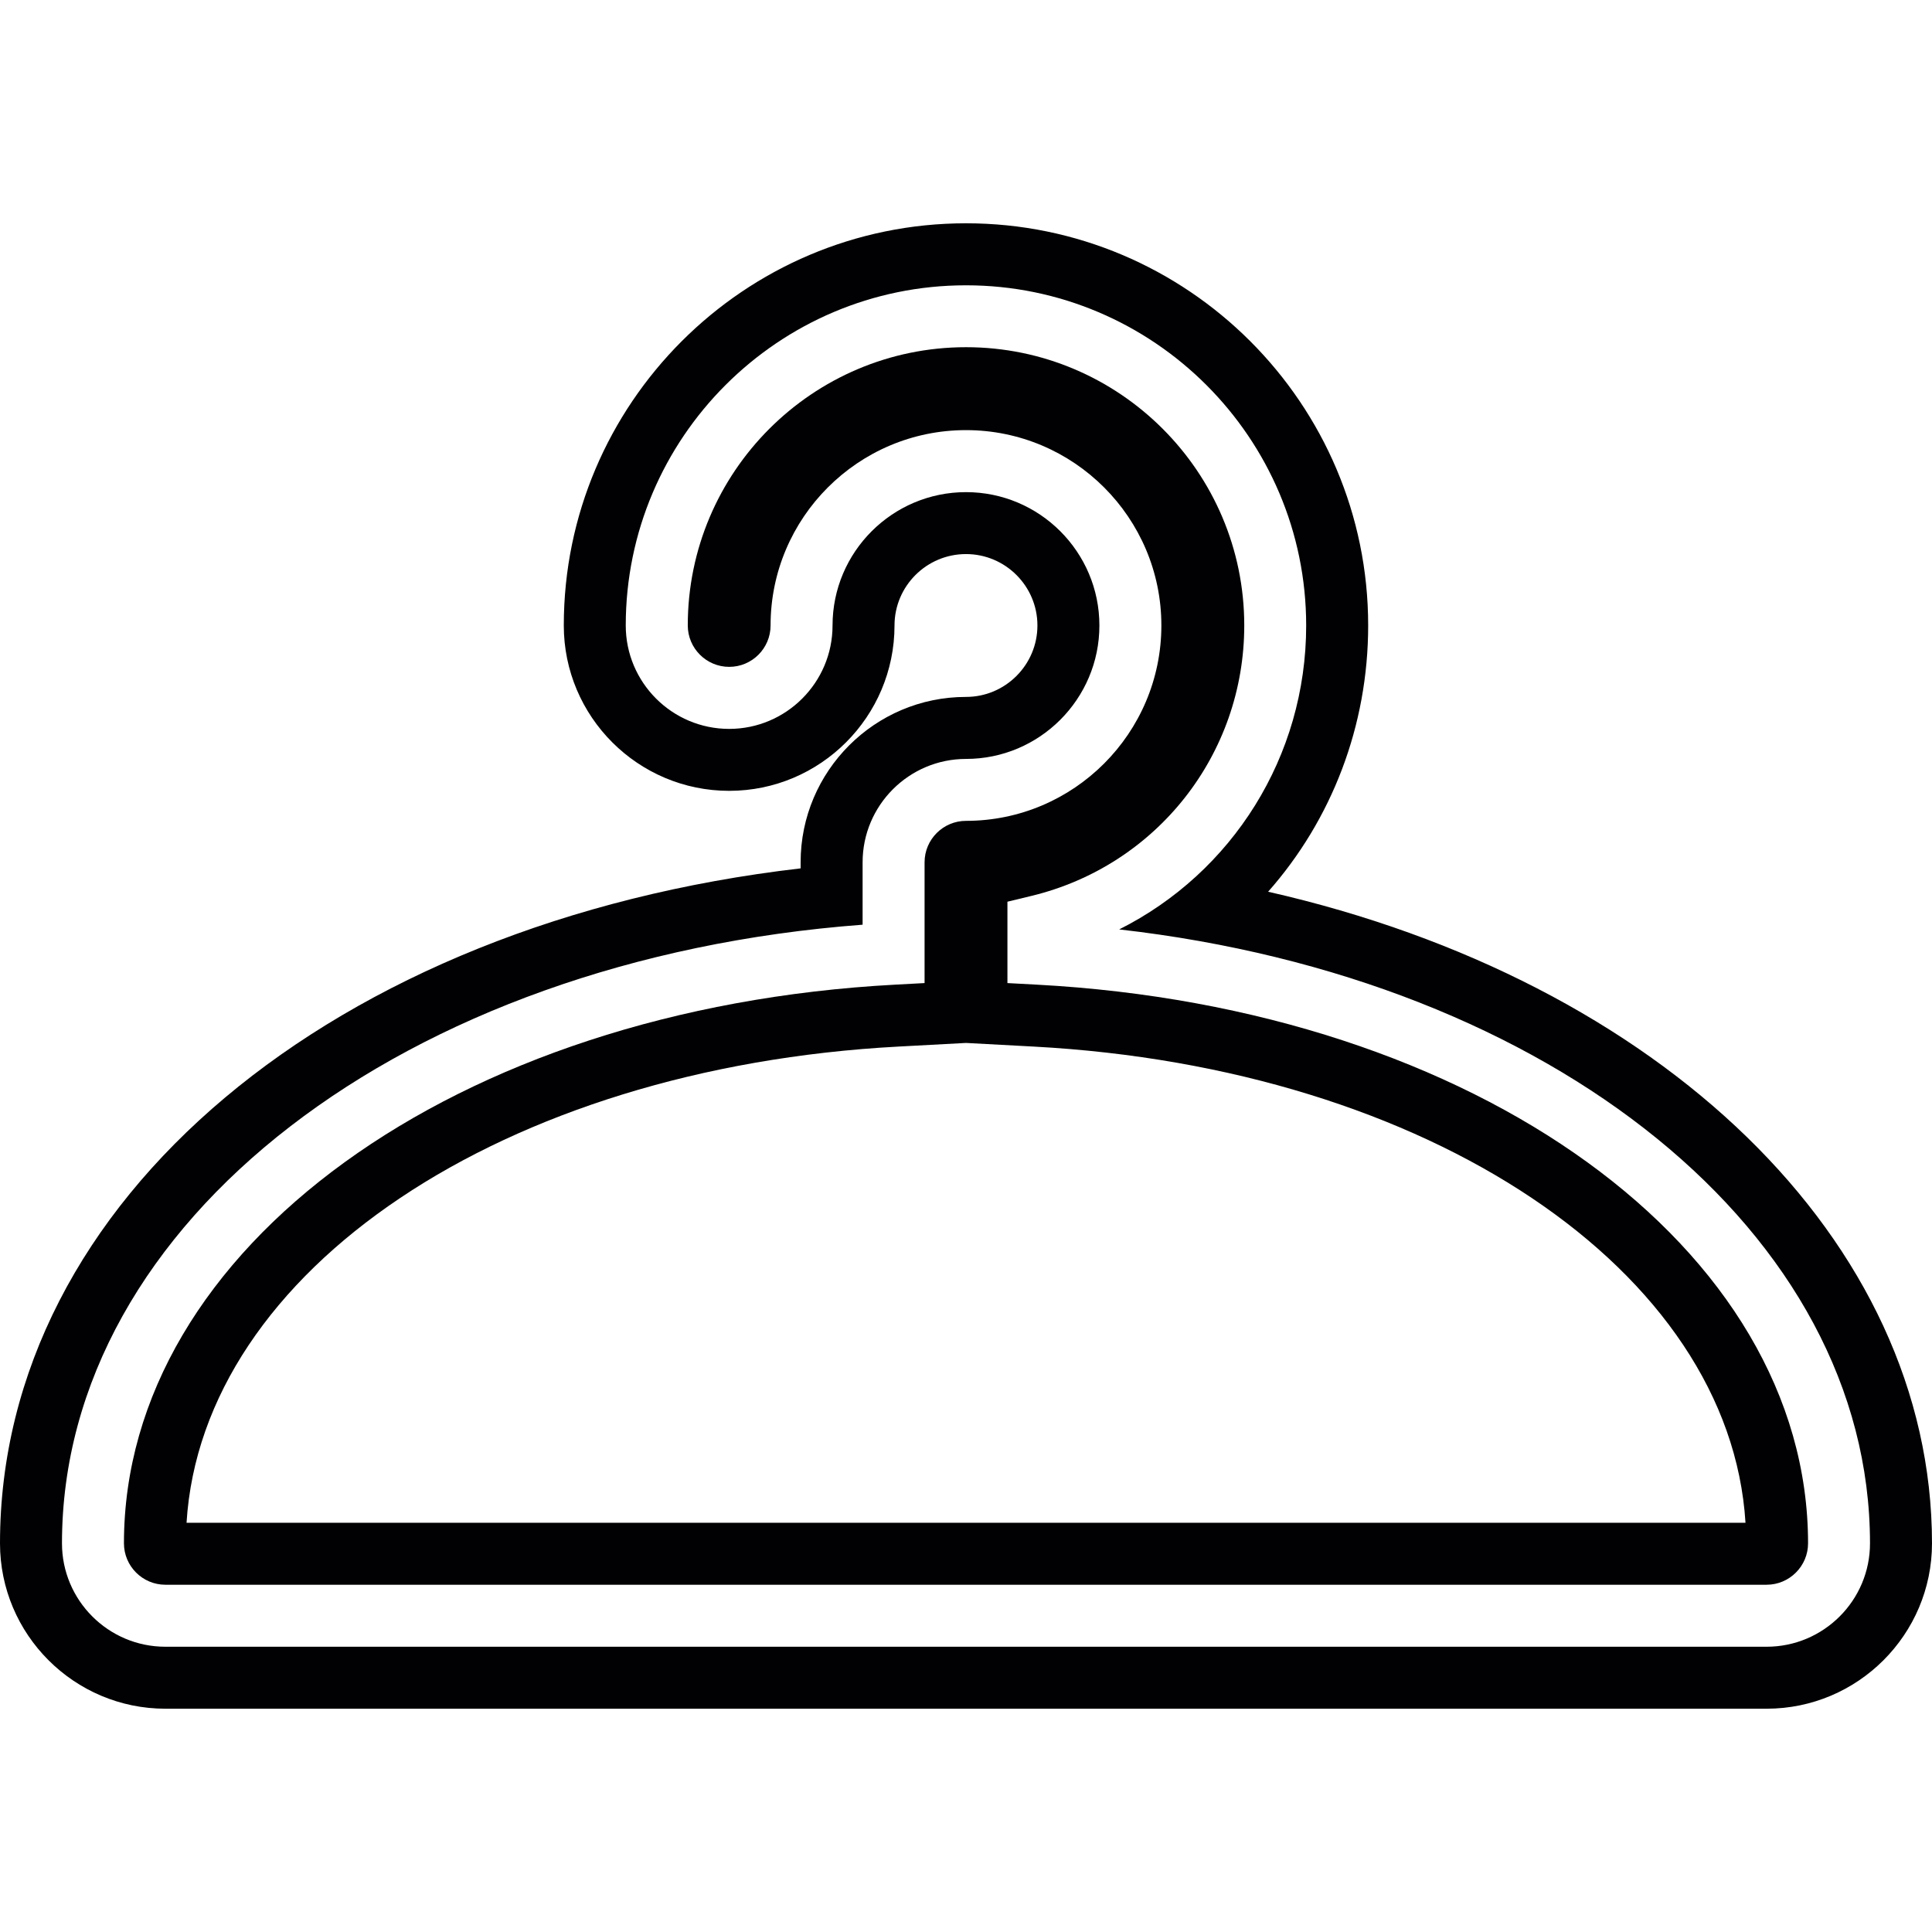 <?xml version="1.0" encoding="iso-8859-1"?>
<!-- Uploaded to: SVG Repo, www.svgrepo.com, Generator: SVG Repo Mixer Tools -->
<svg height="800px" width="800px" version="1.1" id="Capa_1" xmlns="http://www.w3.org/2000/svg" xmlns:xlink="http://www.w3.org/1999/xlink" 
	 viewBox="0 0 372.034 372.034" xml:space="preserve">
<g>
	<g>
		<path style="fill:#010002;" d="M244.194,171.715c12.25-13.861,19.267-31.929,19.267-51.273c0-42.705-34.739-77.444-77.444-77.444
			s-77.45,34.739-77.45,77.444c0,17.561,14.285,31.845,31.845,31.845s31.839-14.285,31.839-31.845
			c0-7.584,6.176-13.748,13.766-13.748c7.584,0,13.754,6.17,13.754,13.748c0,7.584-6.17,13.76-13.754,13.76
			c-17.561,0-31.845,14.285-31.845,31.845v1.169C64.186,177.664,0,231.139,0,297.192c0,17.555,14.291,31.845,31.845,31.845h308.338
			c17.56,0,31.851-14.291,31.851-31.845C372.022,238.812,319.687,188.84,244.194,171.715z M340.189,317.103H31.845
			c-10.979,0-19.911-8.932-19.911-19.911c0-61.942,65.88-112.487,154.172-119.129v-12.011c0-10.979,8.932-19.911,19.911-19.911
			c14.165,0,25.687-11.528,25.687-25.693s-11.522-25.681-25.687-25.681c-14.171,0-25.699,11.522-25.699,25.681
			c0,10.979-8.932,19.911-19.911,19.911s-19.911-8.932-19.911-19.911c0-36.123,29.393-65.51,65.516-65.51s65.51,29.387,65.51,65.51
			c0,25.246-14.243,47.598-36.004,58.523c83.417,9.452,144.571,58.553,144.577,118.228
			C360.101,308.165,351.168,317.103,340.189,317.103z"/>
		<path style="fill:#010002;" d="M199.64,189.609l-5.645-0.304v-15.669l4.571-1.104c24.16-5.824,41.034-27.245,41.034-52.097
			c0-29.542-24.035-53.577-53.577-53.577c-29.548,0-53.582,24.035-53.582,53.577c0,4.398,3.58,7.978,7.978,7.978
			s7.966-3.574,7.966-7.972c0-20.741,16.88-37.615,37.633-37.615c20.747,0,37.621,16.874,37.621,37.615
			c0,20.747-16.874,37.627-37.621,37.627c-4.398,0-7.978,3.58-7.978,7.978v23.259l-5.645,0.304
			c-84.676,4.529-148.527,50.778-148.527,107.577c0,4.398,3.58,7.978,7.978,7.978h308.338c4.398,0,7.984-3.58,7.984-7.978
			C348.155,240.387,284.303,194.138,199.64,189.609z M35.921,293.236c2.995-48.541,60.928-87.635,137.113-91.705l12.984-0.698
			l12.99,0.698c76.167,4.075,134.105,43.17,137.113,91.705H35.921z"/>
	</g>
</g>
</svg>